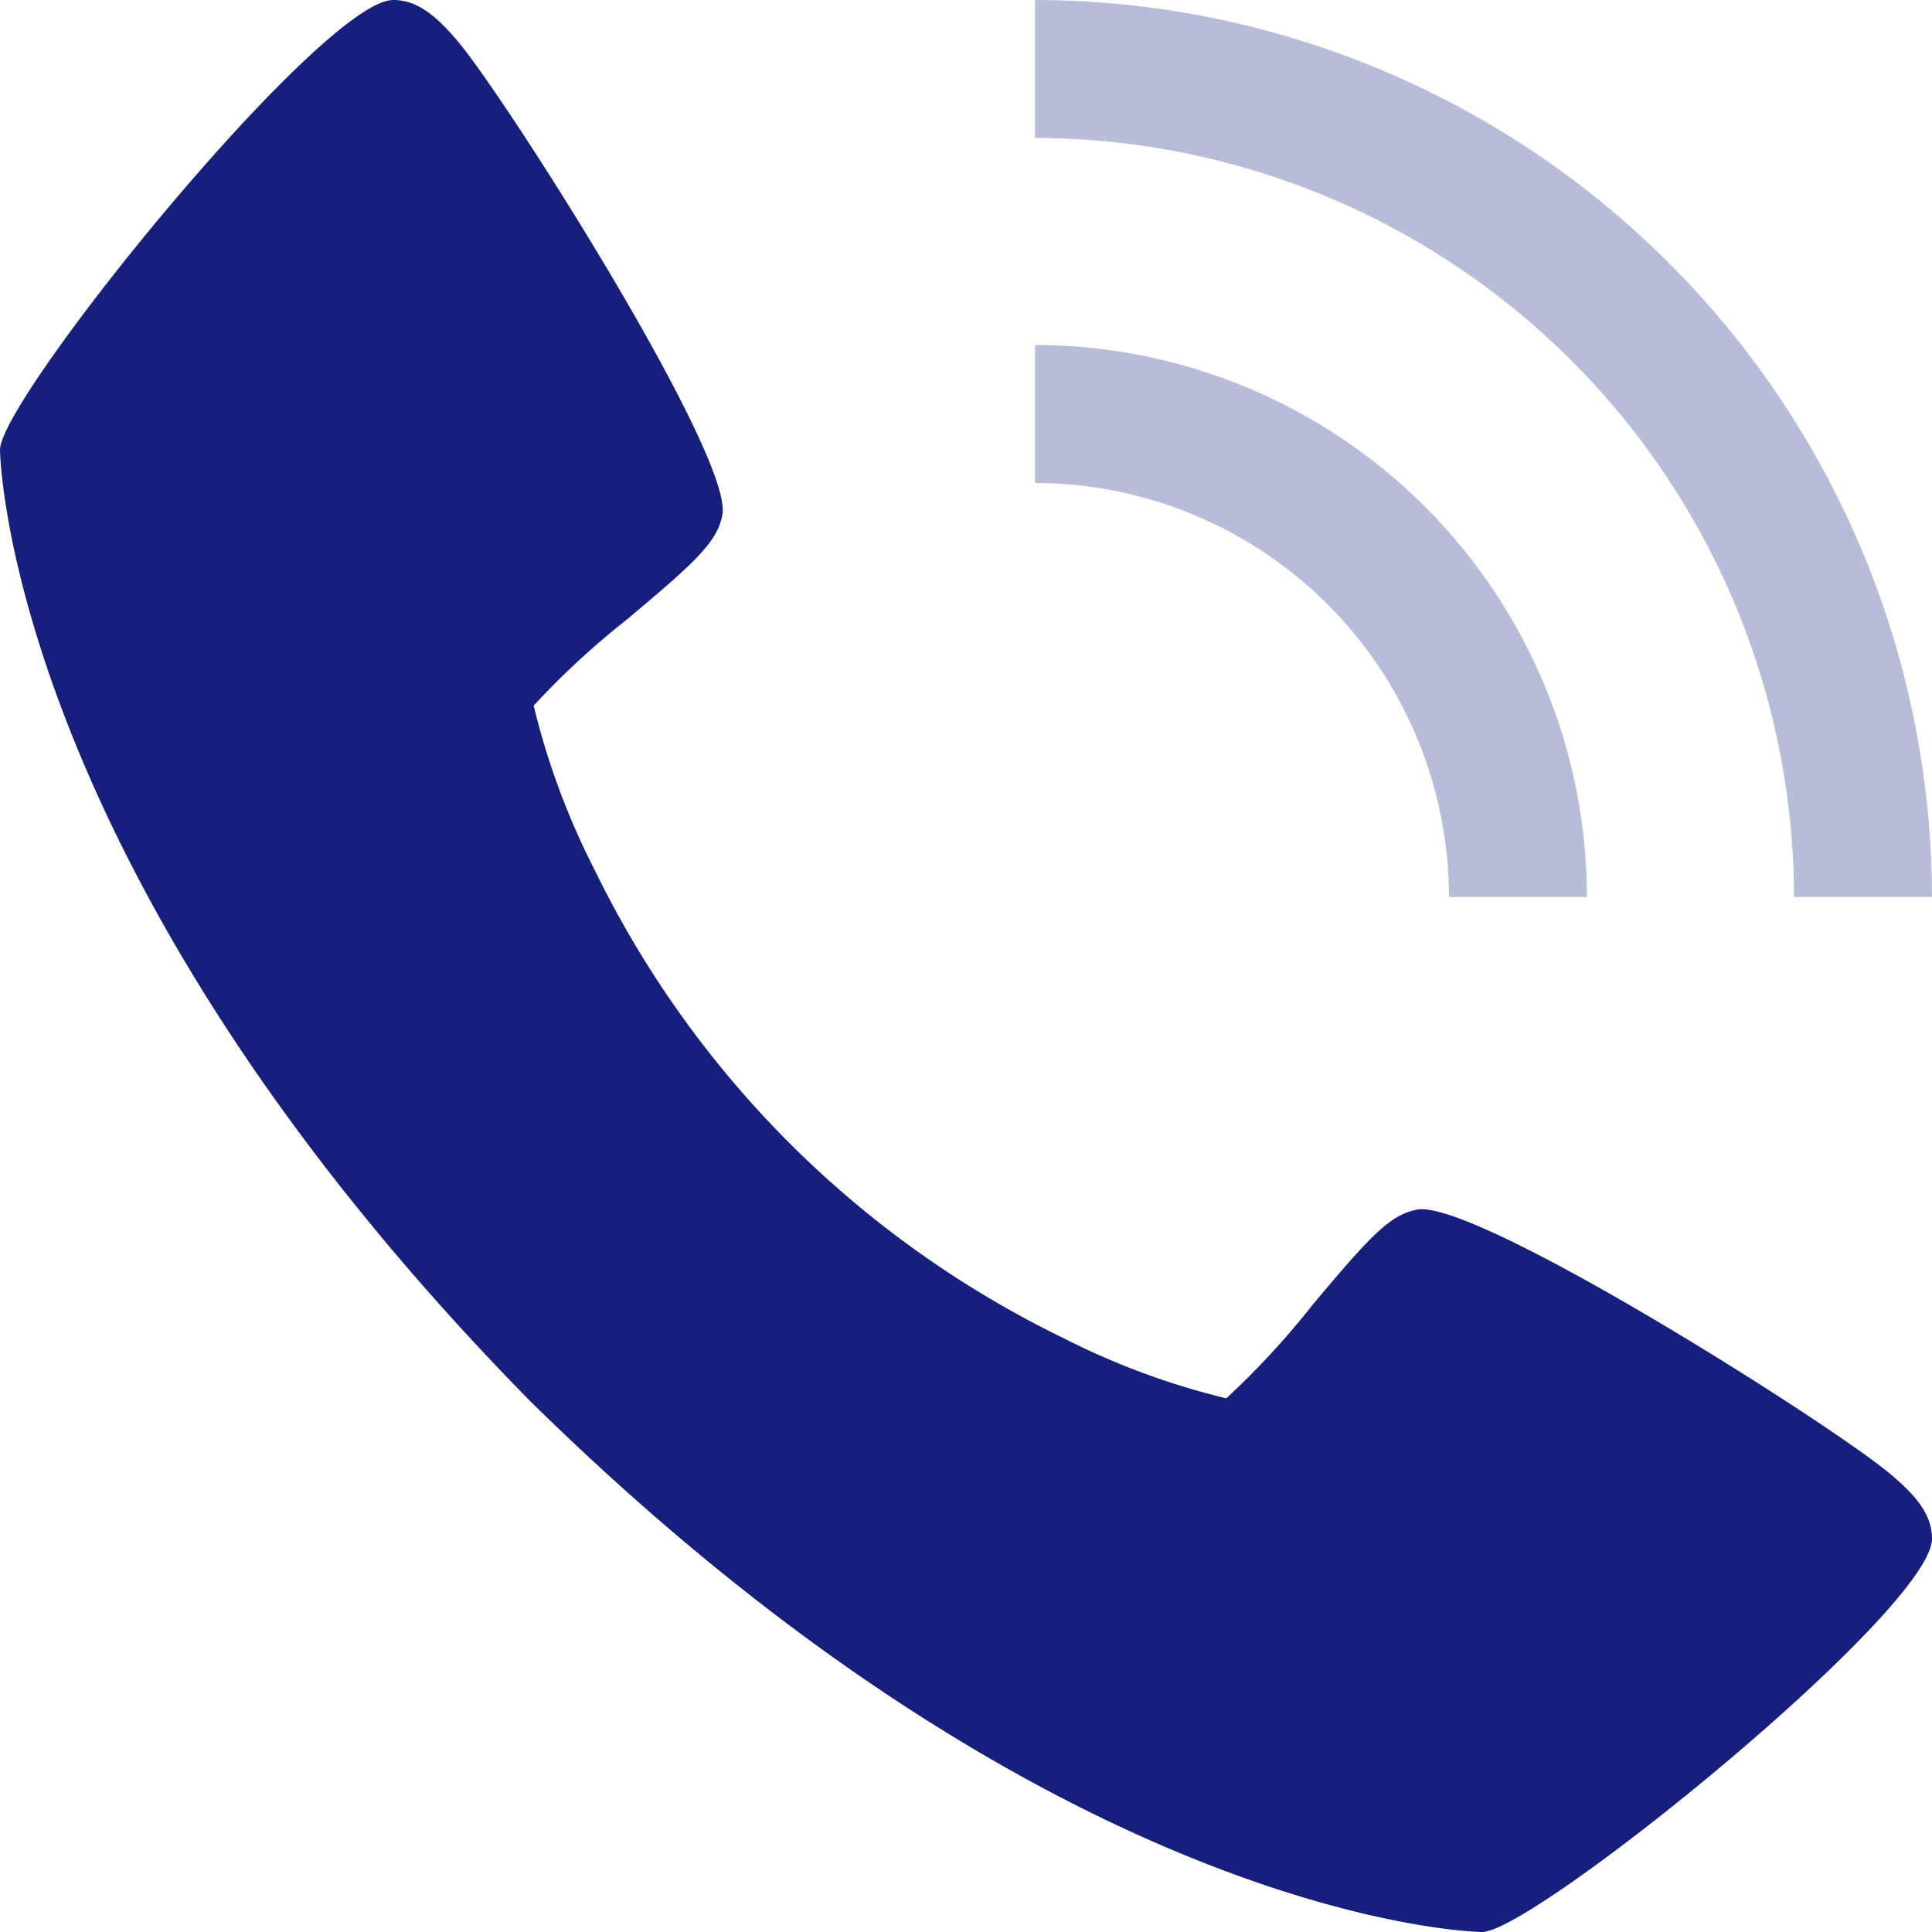 <svg xmlns="http://www.w3.org/2000/svg" width="40" height="40" fill="none"><g fill="#161F7B" clip-path="url(#a)"><path d="M39.133 30.514c-1.249-1.047-8.572-5.684-9.789-5.471-.571.101-1.008.588-2.178 1.984a16.702 16.702 0 0 1-1.777 1.924 15.367 15.367 0 0 1-3.392-1.257A21 21 0 0 1 12.306 18a15.367 15.367 0 0 1-1.257-3.391 16.694 16.694 0 0 1 1.924-1.778c1.394-1.17 1.883-1.604 1.984-2.178.213-1.22-4.428-8.54-5.471-9.789C9.049.347 8.65 0 8.143 0 6.669 0 0 8.246 0 9.314c0 .087.143 8.672 10.984 19.702C22.014 39.857 30.6 40 30.686 40 31.754 40 40 33.331 40 31.857c0-.508-.347-.906-.867-1.343Z"/><path d="M30 18.572h2.856a11.442 11.442 0 0 0-11.428-11.43V10a8.58 8.58 0 0 1 8.571 8.572Z" opacity=".3"/><path d="M37.142 18.571h2.857A18.593 18.593 0 0 0 21.428 0v2.857a15.733 15.733 0 0 1 15.714 15.714Z" opacity=".3"/></g><defs><clipPath id="a"><path fill="#fff" d="M0 0h40v40H0z"/></clipPath></defs></svg>